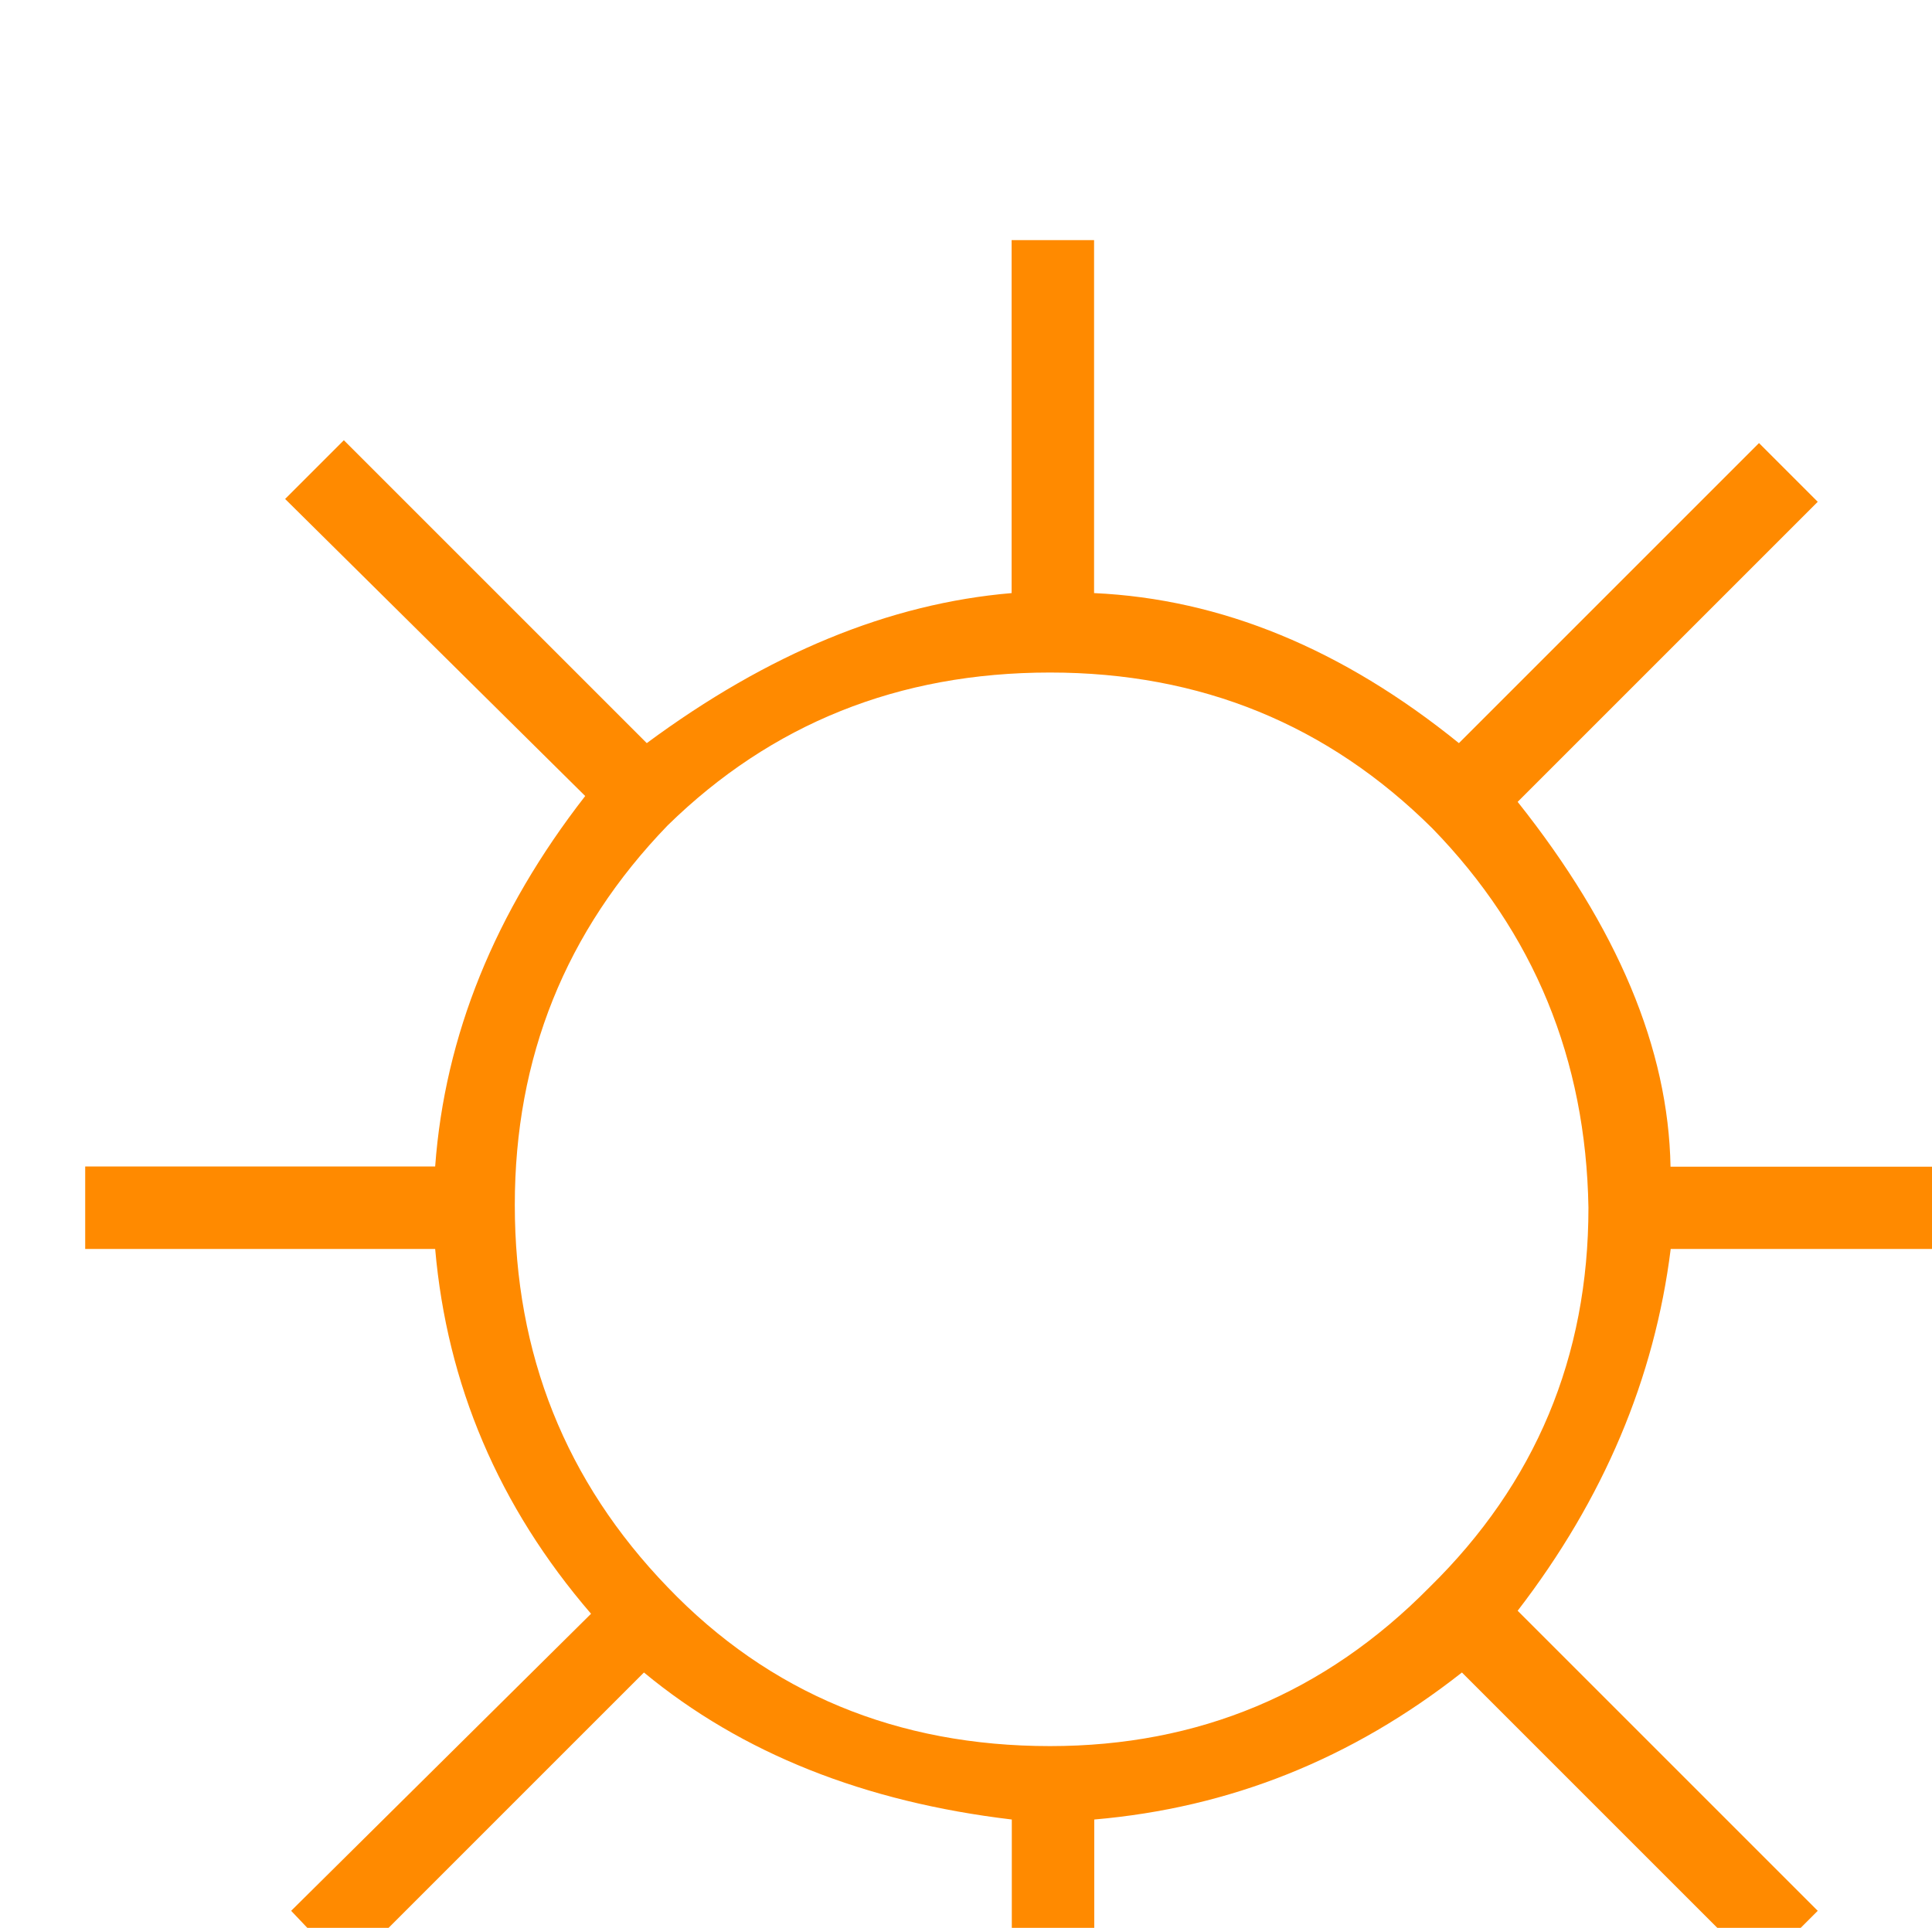 <?xml version="1.0" encoding="UTF-8" standalone="no"?>
<svg
   xmlns:dc="http://purl.org/dc/elements/1.1/"
   xmlns:cc="http://creativecommons.org/ns#"
   xmlns:rdf="http://www.w3.org/1999/02/22-rdf-syntax-ns#"
   xmlns:svg="http://www.w3.org/2000/svg"
   xmlns="http://www.w3.org/2000/svg"
   xmlns:sodipodi="http://sodipodi.sourceforge.net/DTD/sodipodi-0.dtd"
   xmlns:inkscape="http://www.inkscape.org/namespaces/inkscape"
   sodipodi:docname="sun.svg"
   inkscape:version="1.0 (4035a4f, 2020-05-01)"
   id="svg10357"
   version="1.1"
   viewBox="0 0 0.96 0.958"
   height="0.958mm"
   width="0.96mm">
  <defs
     id="defs10351" />
  <sodipodi:namedview
     inkscape:window-maximized="0"
     inkscape:window-y="23"
     inkscape:window-x="120"
     inkscape:window-height="855"
     inkscape:window-width="1252"
     showgrid="false"
     inkscape:document-rotation="0"
     inkscape:current-layer="layer1"
     inkscape:document-units="mm"
     inkscape:cy="1.8107432"
     inkscape:cx="1.8134965"
     inkscape:zoom="0.35"
     inkscape:pageshadow="2"
     inkscape:pageopacity="0.0"
     borderopacity="1.0"
     bordercolor="#666666"
     pagecolor="#ffffff"
     id="base" />
  <g
     transform="translate(-105.354,-147.688)"
     id="layer1"
     inkscape:groupmode="layer"
     inkscape:label="Layer 1">
    <g
       transform="matrix(0.353,0,0,0.353,36.854,-43.819)"
       style="fill:#ff8a00;fill-opacity:1"
       id="g6855">
      <g
         transform="matrix(0.265,0,0,0.265,194.146,545.244)"
         id="use6853">
        <path
           id="path10930"
           d="M 10.375,-3.672 H 8.516 C 8.43,-2.984 8.16,-2.344 7.703,-1.75 l 1.594,1.594 -0.312,0.312 -1.578,-1.578 c -0.586,0.461 -1.234,0.719 -1.953,0.781 v 1.875 h -0.438 v -1.875 C 4.234,-0.734 3.582,-0.992 3.062,-1.422 L 1.484,0.156 1.188,-0.156 2.781,-1.734 C 2.289,-2.305 2.016,-2.953 1.953,-3.672 H 0.094 v -0.438 H 1.953 C 2.004,-4.805 2.27,-5.461 2.75,-6.078 l -1.594,-1.578 0.312,-0.312 1.609,1.609 c 0.645,-0.477 1.289,-0.742 1.938,-0.797 v -1.875 h 0.438 v 1.875 c 0.676,0.031 1.32,0.297 1.938,0.797 l 1.594,-1.594 0.312,0.312 -1.594,1.594 c 0.531,0.668 0.801,1.312 0.812,1.938 H 10.375 Z M 5.219,-1.031 c 0.789,0 1.461,-0.281 2.016,-0.844 0.562,-0.551 0.844,-1.223 0.844,-2.016 C 8.066,-4.68 7.789,-5.352 7.25,-5.906 6.695,-6.457 6.02,-6.734 5.219,-6.734 c -0.805,0 -1.48,0.273 -2.031,0.812 -0.543,0.562 -0.812,1.234 -0.812,2.016 0,0.793 0.27,1.469 0.812,2.031 0.539,0.562 1.219,0.844 2.031,0.844 z m 0,0"
           style="stroke:none" />
      </g>
    </g>
  </g>
</svg>
